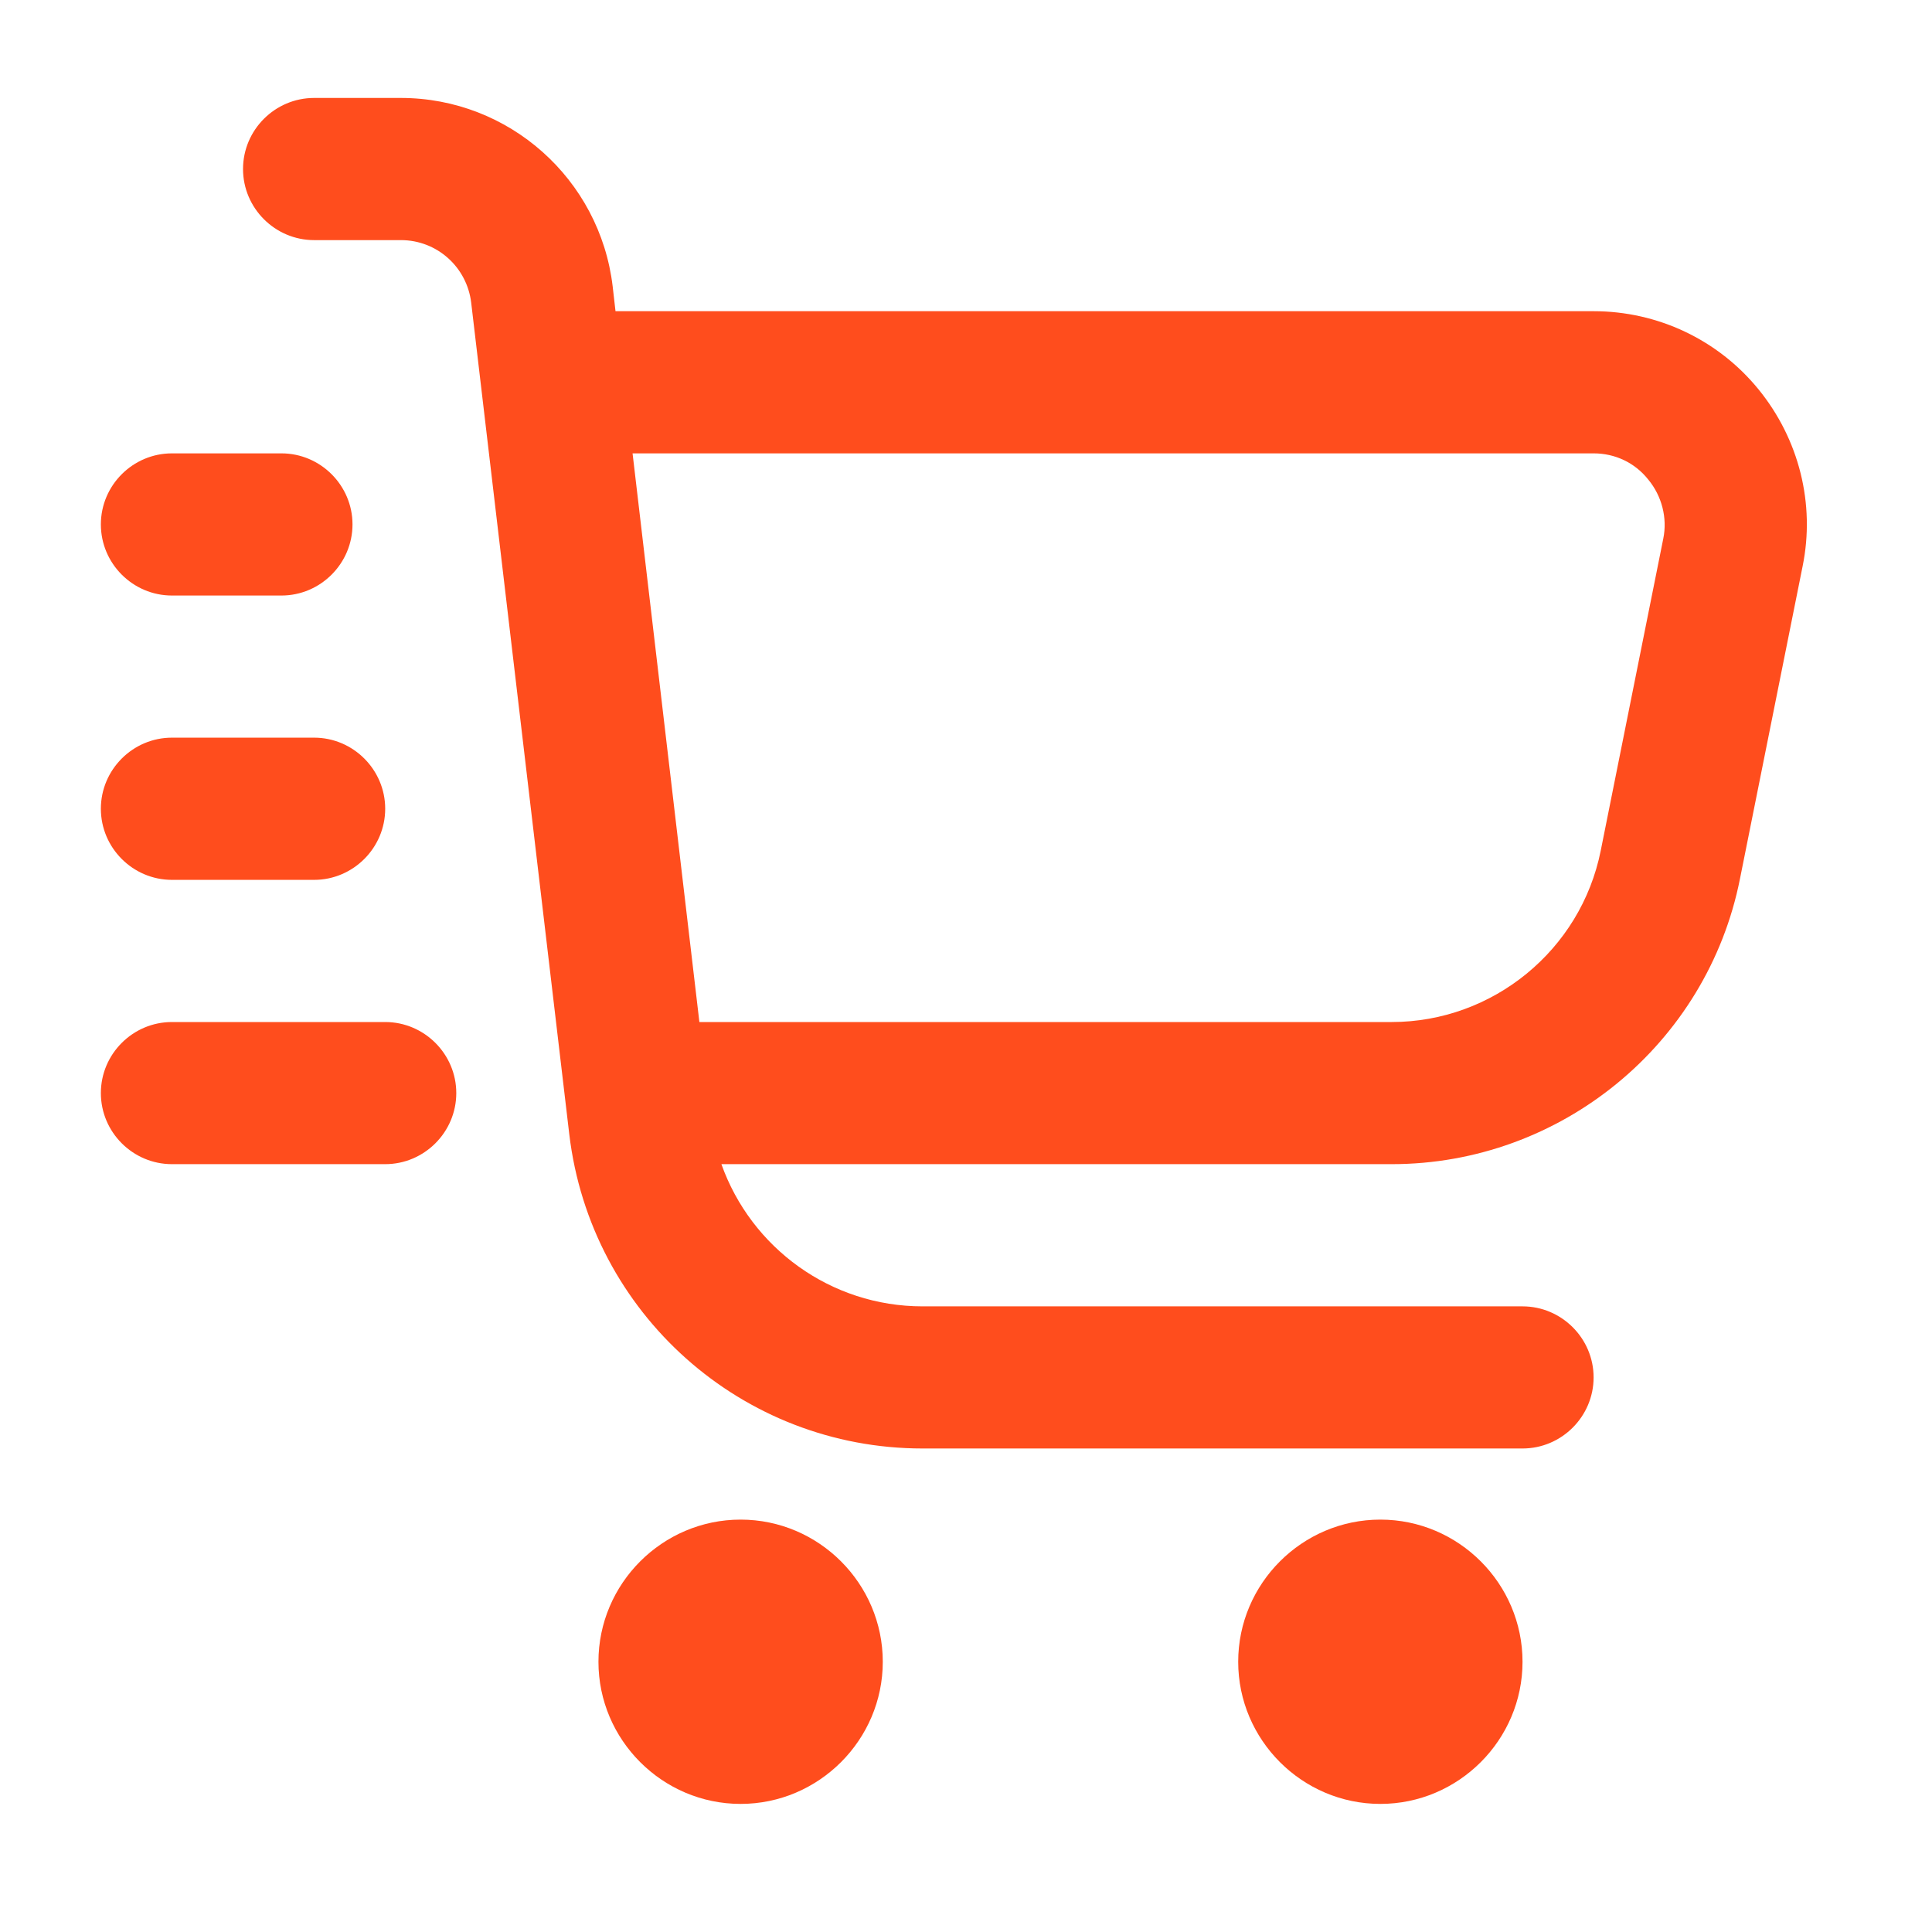<svg xmlns="http://www.w3.org/2000/svg" width="53" height="53" viewBox="0 0 53 53" fill="none"><path d="M48.241 10.681C47.129 9.317 45.472 8.537 43.717 8.537H16.885L16.807 7.854C16.456 4.91 13.96 2.687 10.996 2.687H8.617C7.544 2.687 6.667 3.564 6.667 4.637C6.667 5.709 7.544 6.587 8.617 6.587H10.996C11.99 6.587 12.809 7.328 12.926 8.303L15.617 31.117C16.202 36.032 20.356 39.736 25.309 39.736H41.767C42.839 39.736 43.717 38.859 43.717 37.786C43.717 36.714 42.839 35.837 41.767 35.837H25.309C22.793 35.837 20.609 34.237 19.79 31.936H38.179C42.82 31.936 46.837 28.641 47.734 24.098L49.45 15.537C49.801 13.821 49.352 12.046 48.241 10.681ZM45.628 14.777L43.912 23.337C43.366 26.067 40.948 28.037 38.179 28.037H19.186L17.353 12.437H43.717C44.302 12.437 44.848 12.69 45.218 13.158C45.589 13.607 45.745 14.211 45.628 14.777ZM24.217 45.587C24.217 47.731 22.462 49.486 20.317 49.486C18.172 49.486 16.417 47.731 16.417 45.587C16.417 43.441 18.172 41.687 20.317 41.687C22.462 41.687 24.217 43.441 24.217 45.587ZM41.767 45.587C41.767 47.731 40.012 49.486 37.867 49.486C35.722 49.486 33.967 47.731 33.967 45.587C33.967 43.441 35.722 41.687 37.867 41.687C40.012 41.687 41.767 43.441 41.767 45.587ZM2.767 14.386C2.767 13.314 3.644 12.437 4.717 12.437H7.72C8.792 12.437 9.67 13.314 9.67 14.386C9.67 15.459 8.792 16.337 7.72 16.337H4.717C3.644 16.337 2.767 15.459 2.767 14.386ZM2.767 22.186C2.767 21.114 3.644 20.236 4.717 20.236H8.617C9.689 20.236 10.567 21.114 10.567 22.186C10.567 23.259 9.689 24.137 8.617 24.137H4.717C3.644 24.137 2.767 23.259 2.767 22.186ZM12.517 29.986C12.517 31.059 11.639 31.936 10.567 31.936H4.717C3.644 31.936 2.767 31.059 2.767 29.986C2.767 28.914 3.644 28.037 4.717 28.037H10.567C11.639 28.037 12.517 28.914 12.517 29.986Z" fill="#FF4D1D"></path></svg>